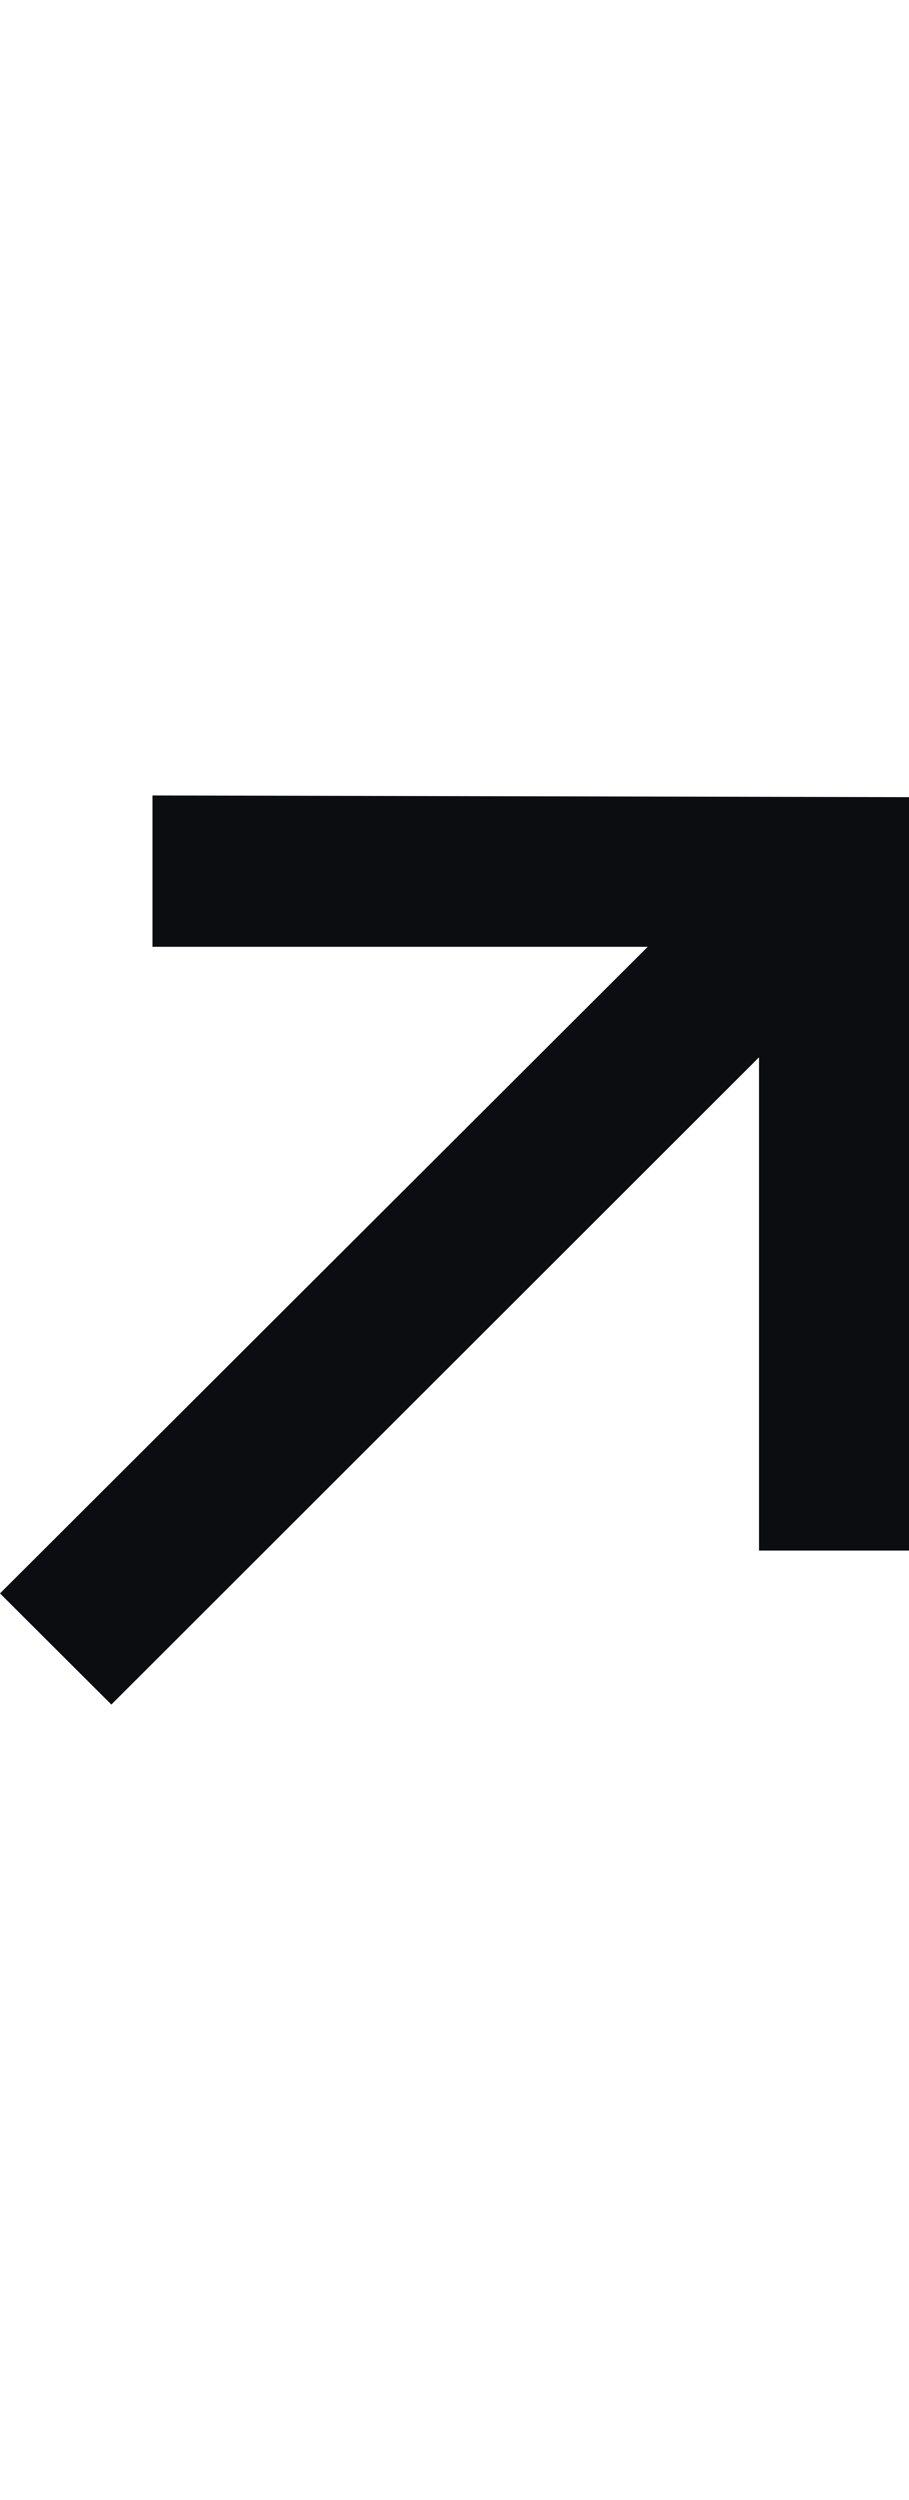 <?xml version="1.0" encoding="utf-8"?>
<svg xmlns="http://www.w3.org/2000/svg" fill="none" height="100%" overflow="visible" preserveAspectRatio="none" style="display: block;" viewBox="0 0 8 22" width="100%">
<g id="Arrow">
<path d="M6.68 13.645V8.4L7.533 8.452L0.98 15L0 14.022L6.552 7.482L6.62 8.332H1.342V7L8 7.015V13.645H6.68Z" fill="#0B0D11" id=""/>
</g>
</svg>